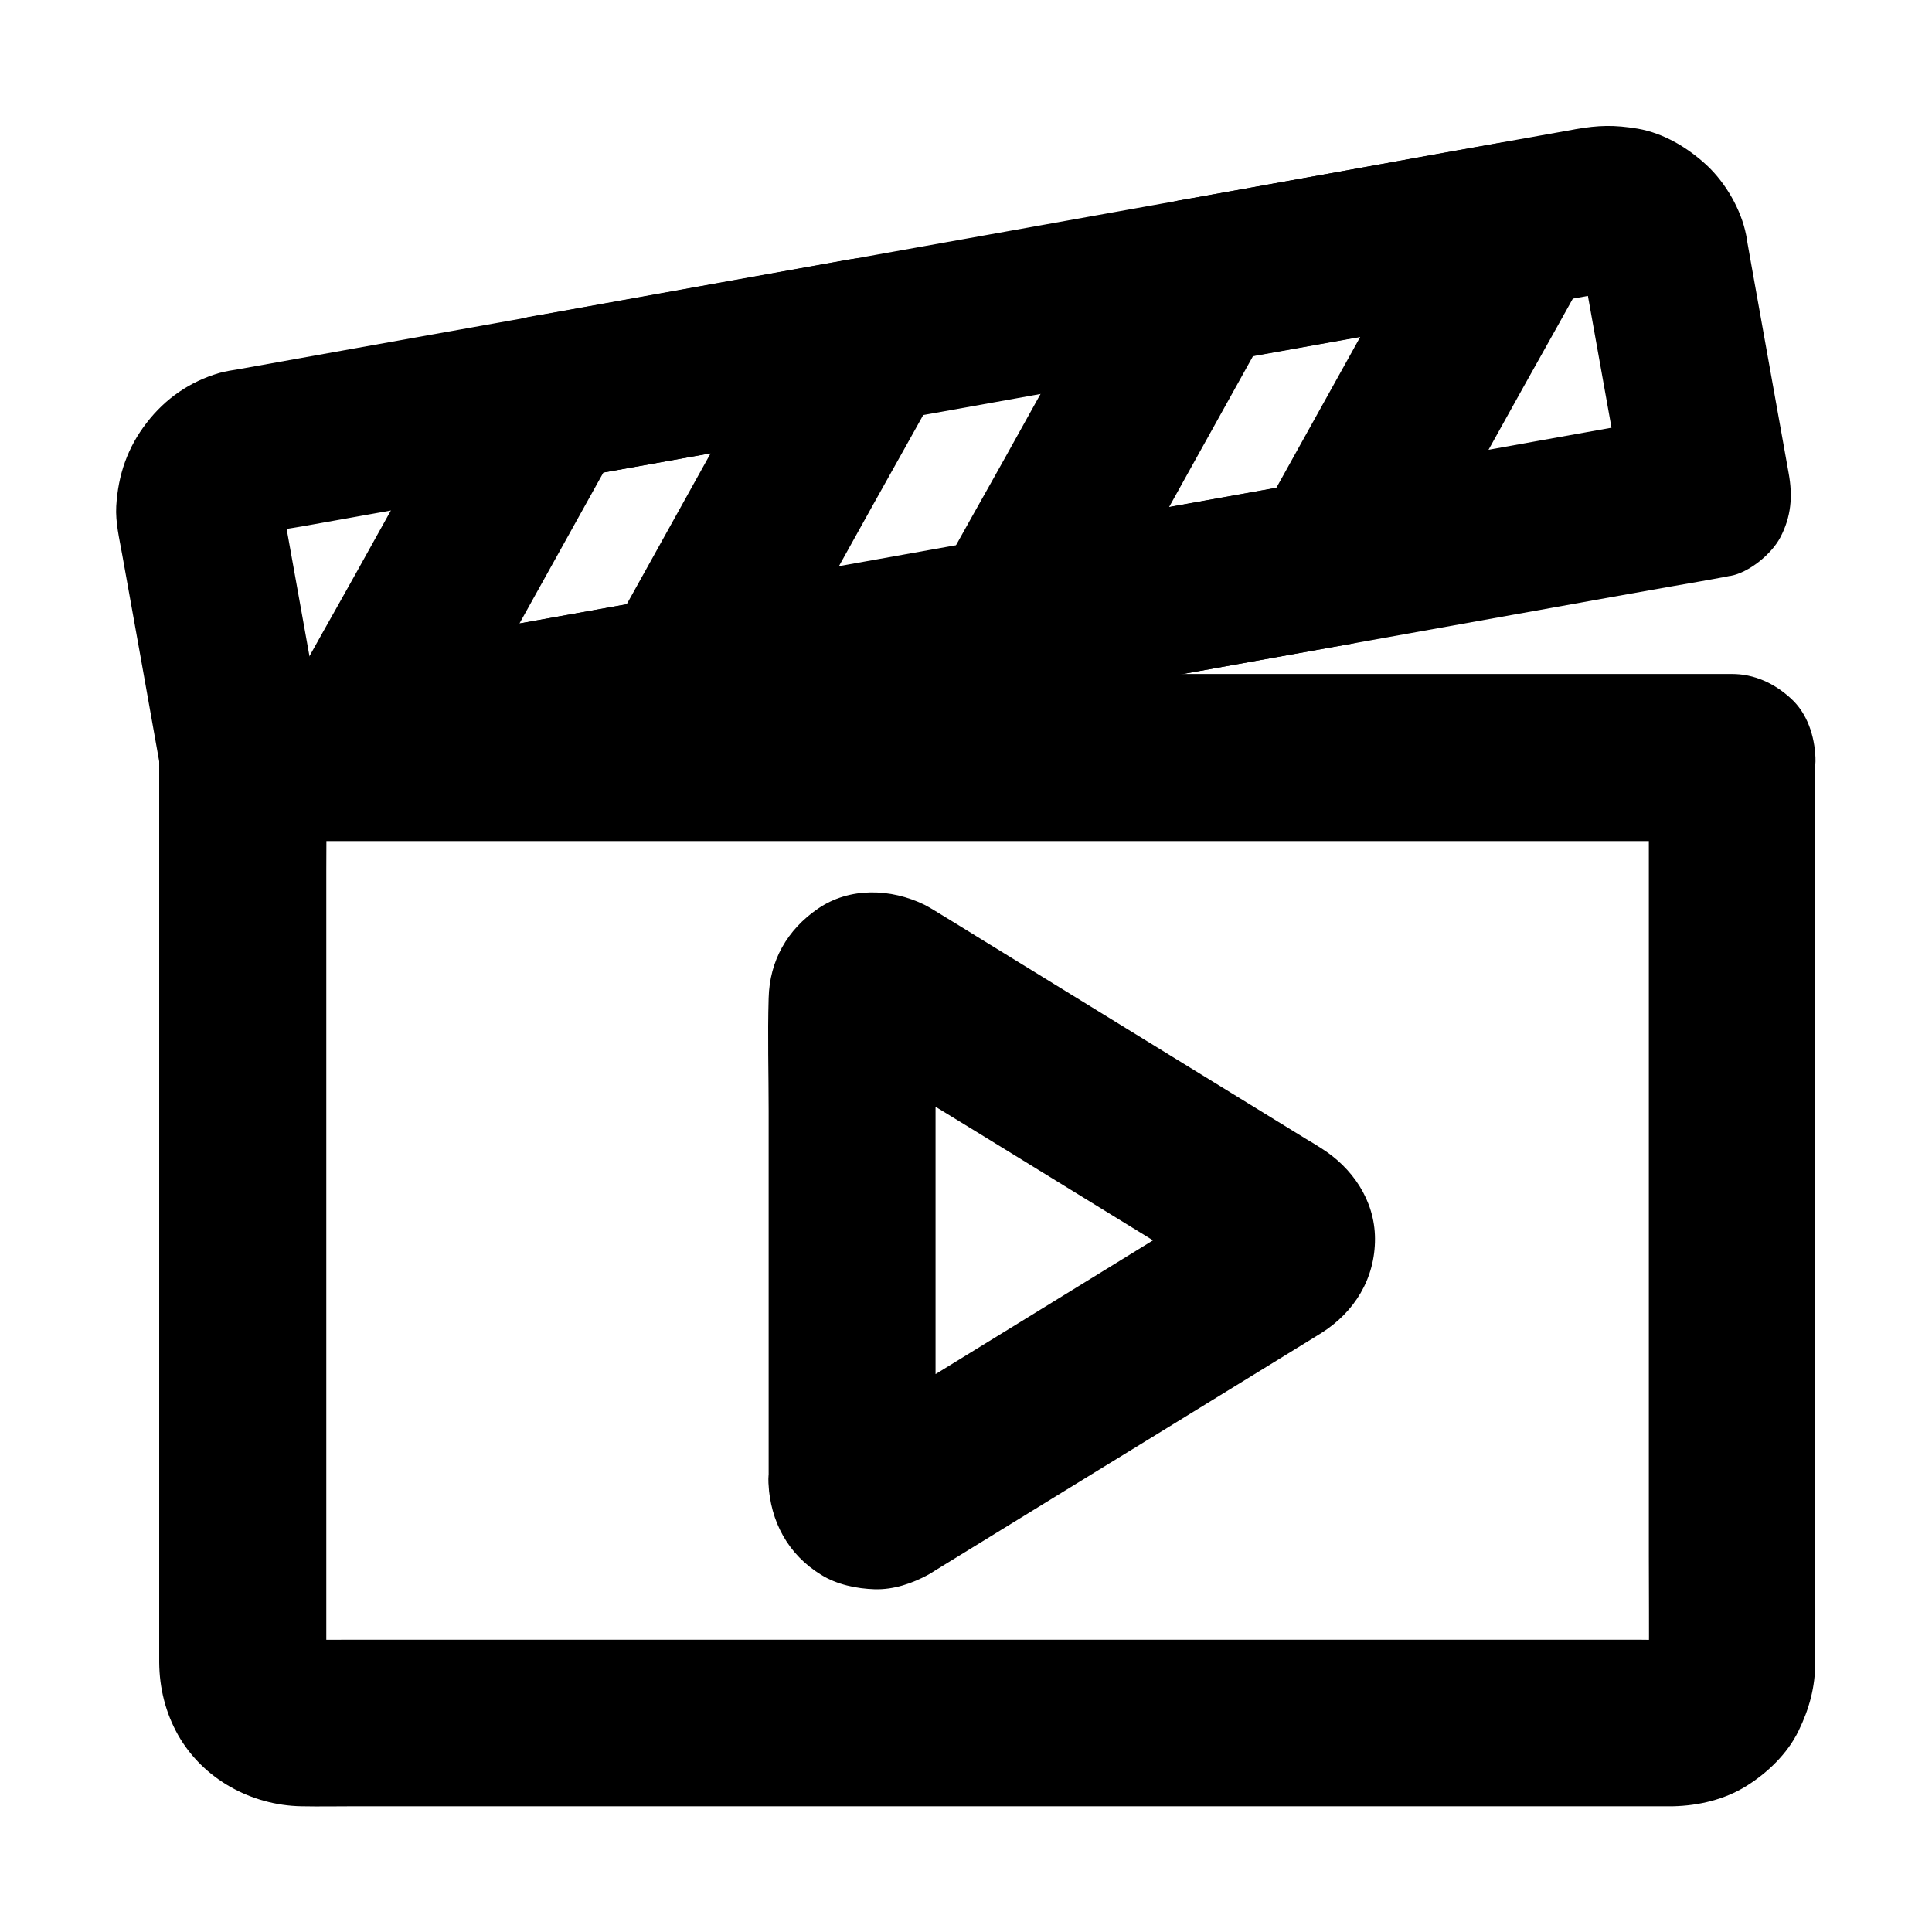 <?xml version="1.0" encoding="UTF-8"?>
<!-- Uploaded to: SVG Repo, www.svgrepo.com, Generator: SVG Repo Mixer Tools -->
<svg fill="#000000" width="800px" height="800px" version="1.1" viewBox="144 144 512 512" xmlns="http://www.w3.org/2000/svg">
 <g>
  <path d="m564.03 218.05c3.297 18.402 6.594 36.852 9.891 55.25 0.441 2.609 0.934 5.164 1.379 7.773 5.164-9.102 10.332-18.156 15.449-27.258-3.445 0.641-6.938 1.23-10.383 1.871-9.445 1.672-18.844 3.394-28.289 5.066-13.922 2.508-27.898 5.019-41.82 7.477-17.023 3.051-33.996 6.102-51.02 9.152-18.547 3.344-37.098 6.641-55.645 9.988-18.793 3.344-37.59 6.742-56.383 10.086-17.516 3.148-35.078 6.297-52.594 9.445-14.809 2.656-29.617 5.312-44.43 7.969-10.629 1.918-21.305 3.836-31.93 5.707-5.019 0.887-10.086 1.723-15.105 2.707-0.195 0.051-0.441 0.098-0.641 0.098 9.102 5.164 18.156 10.332 27.258 15.449-3.297-18.449-6.641-36.949-9.938-55.398-0.492-2.754-1.031-5.512-1.477-8.266 0.246 1.969 0.543 3.938 0.789 5.902-0.148-1.379-0.148-2.656 0-4.035-0.246 1.969-0.543 3.938-0.789 5.902 0.195-1.328 0.492-2.559 0.984-3.789-0.738 1.77-1.477 3.543-2.215 5.266 0.59-1.426 1.328-2.656 2.262-3.887-1.133 1.477-2.312 3-3.445 4.477 0.836-0.984 1.723-1.918 2.754-2.707-1.477 1.133-3 2.312-4.477 3.445 1.082-0.789 2.164-1.426 3.394-1.969-1.77 0.738-3.543 1.477-5.266 2.215 3.789-1.477 8.168-1.82 12.102-2.559 8.512-1.523 17.023-3.051 25.586-4.574 12.742-2.262 25.484-4.574 38.227-6.84 15.695-2.805 31.438-5.609 47.133-8.461 17.172-3.102 34.34-6.148 51.562-9.25 17.465-3.148 34.883-6.25 52.348-9.398 16.234-2.902 32.422-5.805 48.66-8.707 13.777-2.461 27.551-4.922 41.277-7.379 9.84-1.77 19.68-3.543 29.52-5.312 4.676-0.836 9.297-1.672 13.973-2.508 0.395-0.051 0.836-0.148 1.23-0.195-1.969 0.246-3.938 0.543-5.902 0.789 1.379-0.148 2.656-0.148 4.035 0-1.969-0.246-3.938-0.543-5.902-0.789 1.328 0.195 2.559 0.492 3.789 0.984-1.77-0.738-3.543-1.477-5.266-2.215 1.426 0.59 2.656 1.328 3.887 2.262-1.477-1.133-3-2.312-4.477-3.445 0.984 0.836 1.918 1.723 2.707 2.754-1.133-1.477-2.312-3-3.445-4.477 0.789 1.082 1.426 2.164 1.969 3.394-0.738-1.77-1.477-3.543-2.215-5.266 0.348 1.09 0.641 2.172 0.887 3.254 1.031 5.215 5.707 10.629 10.184 13.234 4.723 2.754 11.758 3.938 17.074 2.215 5.363-1.723 10.527-5.066 13.234-10.184 2.902-5.461 3.445-10.973 2.215-17.074-1.328-6.691-5.363-13.676-10.332-18.352-5.066-4.723-11.512-8.609-18.402-9.789-6.25-1.031-10.281-0.934-16.531 0.148-0.148 0.051-0.344 0.051-0.492 0.098-2.215 0.395-4.379 0.789-6.594 1.18-10.727 1.918-21.5 3.836-32.227 5.758-17.07 3.148-34.094 6.199-51.117 9.25-20.762 3.738-41.574 7.43-62.336 11.168-21.746 3.887-43.492 7.773-65.238 11.711-20.172 3.641-40.344 7.231-60.516 10.875-16.039 2.856-32.078 5.758-48.117 8.609-9.152 1.625-18.301 3.297-27.453 4.922-1.77 0.297-3.543 0.543-5.266 1.031-7.773 2.262-14.316 6.789-19.238 13.188-5.066 6.543-7.578 13.777-8.07 22.09-0.246 4.281 0.836 8.66 1.574 12.84 3.297 18.352 6.594 36.652 9.84 55.004 0.297 1.574 0.59 3.148 0.836 4.773 0.887 4.969 5.805 10.922 10.184 13.234 5.512 2.902 10.922 3.344 17.074 2.215 3.445-0.641 6.938-1.23 10.383-1.871 9.445-1.672 18.844-3.394 28.289-5.066 13.922-2.508 27.898-5.019 41.82-7.477 17.023-3.051 33.996-6.102 51.02-9.152 18.547-3.344 37.098-6.641 55.645-9.988 18.793-3.344 37.59-6.742 56.383-10.086 17.516-3.148 35.078-6.297 52.594-9.445 14.809-2.656 29.617-5.312 44.43-7.969 10.629-1.918 21.305-3.836 31.93-5.707 5.019-0.887 10.086-1.723 15.105-2.707 0.195-0.051 0.441-0.098 0.641-0.098 4.969-0.887 10.922-5.805 13.234-10.184 2.902-5.512 3.344-10.922 2.215-17.074-3.297-18.402-6.594-36.852-9.891-55.25-0.441-2.609-0.934-5.164-1.379-7.773-0.934-5.164-5.805-10.676-10.184-13.234-4.723-2.754-11.758-3.938-17.074-2.215-5.363 1.723-10.527 5.066-13.234 10.184-2.898 5.457-3.293 10.82-2.211 16.969z"/>
  <path d="m355.18 223.07c-5.609 10.086-11.219 20.223-16.875 30.309-8.953 16.09-17.91 32.227-26.863 48.316-2.066 3.691-4.133 7.379-6.148 11.121 4.43-3.394 8.809-6.789 13.234-10.184-9.543 1.723-19.039 3.394-28.586 5.117-15.203 2.707-30.406 5.461-45.609 8.168-3.492 0.641-7.035 1.277-10.527 1.871 8.316 10.824 16.68 21.695 24.992 32.52 5.609-10.086 11.219-20.223 16.875-30.309 8.953-16.09 17.91-32.227 26.863-48.316 2.066-3.691 4.133-7.379 6.148-11.121-4.43 3.394-8.809 6.789-13.234 10.184 9.543-1.723 19.039-3.394 28.586-5.117 15.203-2.707 30.406-5.461 45.609-8.168 3.492-0.641 7.035-1.277 10.527-1.871 5.164-0.934 10.676-5.805 13.234-10.184 2.754-4.723 3.938-11.758 2.215-17.074-1.723-5.363-5.066-10.527-10.184-13.234-5.512-2.902-10.922-3.344-17.074-2.215-11.168 2.016-22.336 3.984-33.504 6.004-15.598 2.805-31.191 5.609-46.789 8.414-1.379 0.246-2.805 0.441-4.184 0.738-5.902 1.23-10.973 5.856-13.922 10.973-2.215 3.887-4.328 7.773-6.496 11.711-8.363 15.055-16.727 30.109-25.094 45.117-5.856 10.527-11.906 21.008-17.613 31.637-0.098 0.195-0.195 0.344-0.297 0.543-4.379 7.871-3.789 17.465 1.723 24.602 2.41 3.148 5.215 5.266 8.855 6.84 4.871 2.066 9.199 2.066 14.414 1.133 11.168-2.016 22.336-3.984 33.504-6.004 15.598-2.805 31.191-5.609 46.789-8.414 1.379-0.246 2.805-0.441 4.184-0.738 5.902-1.23 10.973-5.856 13.922-10.973 2.215-3.887 4.328-7.773 6.496-11.711 8.363-15.055 16.727-30.109 25.094-45.117 5.856-10.527 11.855-21.059 17.613-31.637 0.098-0.195 0.195-0.344 0.297-0.543 2.856-5.066 3.789-11.414 2.215-17.074-1.426-5.117-5.363-10.727-10.184-13.234-10.328-5.508-24.203-2.852-30.207 7.922z"/>
  <path d="m527.33 192.23c-5.609 10.086-11.219 20.223-16.875 30.309-8.953 16.09-17.91 32.227-26.863 48.316-2.066 3.691-4.133 7.379-6.148 11.121 4.43-3.394 8.809-6.789 13.234-10.184-9.543 1.723-19.039 3.394-28.586 5.117-15.203 2.707-30.406 5.461-45.609 8.168-3.492 0.641-7.035 1.277-10.527 1.871 8.316 10.824 16.68 21.695 24.992 32.52 5.609-10.086 11.219-20.223 16.875-30.309 8.953-16.09 17.91-32.227 26.863-48.316 2.066-3.691 4.133-7.379 6.148-11.121-4.43 3.394-8.809 6.789-13.234 10.184 9.543-1.723 19.039-3.394 28.586-5.117 15.203-2.707 30.406-5.461 45.609-8.168 3.492-0.641 7.035-1.277 10.527-1.871 5.164-0.934 10.676-5.805 13.234-10.184 2.754-4.723 3.938-11.758 2.215-17.074-1.723-5.363-5.066-10.527-10.184-13.234-5.512-2.902-10.922-3.344-17.074-2.215-11.168 2.016-22.336 3.984-33.504 6.004-15.598 2.805-31.191 5.609-46.789 8.414-1.379 0.246-2.805 0.441-4.184 0.738-5.902 1.23-10.973 5.856-13.922 10.973-2.215 3.887-4.328 7.773-6.496 11.711-8.363 15.055-16.727 30.109-25.094 45.117-5.856 10.527-11.906 21.008-17.613 31.637-0.098 0.195-0.195 0.344-0.297 0.543-4.379 7.871-3.789 17.465 1.723 24.602 2.41 3.148 5.215 5.266 8.855 6.84 4.871 2.066 9.199 2.066 14.414 1.133 11.168-2.016 22.336-3.984 33.504-6.004 15.598-2.805 31.191-5.609 46.789-8.414 1.379-0.246 2.805-0.441 4.184-0.738 5.902-1.23 10.973-5.856 13.922-10.973 2.215-3.887 4.328-7.773 6.496-11.711 8.363-15.055 16.727-30.109 25.094-45.117 5.856-10.527 11.855-21.059 17.613-31.637 0.098-0.195 0.195-0.344 0.297-0.543 2.856-5.066 3.789-11.414 2.215-17.074-1.426-5.117-5.363-10.727-10.184-13.234-10.379-5.512-24.203-2.852-30.207 7.922z"/>
  <path d="m580.96 344.8v24.156 57.711 69.617 60.074c0 9.445 0.098 18.941 0 28.387 0 0.789-0.051 1.574-0.148 2.363 0.246-1.969 0.543-3.938 0.789-5.902-0.195 1.328-0.543 2.559-1.031 3.836 0.738-1.77 1.477-3.543 2.215-5.266-0.543 1.18-1.133 2.312-1.918 3.394 1.133-1.477 2.312-3 3.445-4.477-0.934 1.23-1.969 2.215-3.199 3.199 1.477-1.133 3-2.312 4.477-3.445-1.082 0.789-2.164 1.379-3.394 1.918 1.77-0.738 3.543-1.477 5.266-2.215-1.277 0.492-2.508 0.836-3.836 1.031 1.969-0.246 3.938-0.543 5.902-0.789-3.738 0.395-7.625 0.148-11.367 0.148h-26.223-39.211-48.02-52.398-53.137-49.496-41.574-29.863c-4.625 0-9.25 0.051-13.824 0-0.836 0-1.672-0.051-2.508-0.148 1.969 0.246 3.938 0.543 5.902 0.789-1.328-0.195-2.559-0.543-3.836-1.031 1.77 0.738 3.543 1.477 5.266 2.215-1.18-0.543-2.312-1.133-3.394-1.918 1.477 1.133 3 2.312 4.477 3.445-1.23-0.934-2.215-1.969-3.199-3.199 1.133 1.477 2.312 3 3.445 4.477-0.789-1.082-1.379-2.164-1.918-3.394 0.738 1.77 1.477 3.543 2.215 5.266-0.492-1.277-0.836-2.508-1.031-3.836 0.246 1.969 0.543 3.938 0.789 5.902-0.297-2.656-0.148-5.363-0.148-8.02v-17.27-57.219-69.617-60.516c0-9.742 0.148-19.531 0-29.273v-0.441l-22.141 22.141h10.527 28.684 42.461 51.809 56.727 57.27 53.629 44.918 32.621c5.117 0 10.234 0.051 15.352 0h0.641c5.656 0 11.66-2.461 15.645-6.496 3.836-3.836 6.742-10.137 6.496-15.645-0.246-5.707-2.117-11.66-6.496-15.645-4.328-3.984-9.645-6.496-15.645-6.496h-10.527-28.684-42.461-51.809-56.727-57.27-53.629-44.918-32.621c-5.117 0-10.234-0.051-15.352 0h-0.641c-11.957 0-22.141 10.137-22.141 22.141v19.977 49.25 62.434 59.531 40.441 8.168c0.051 6.789 1.672 13.332 5.019 19.285 6.641 11.66 19.387 18.598 32.621 18.844 4.82 0.098 9.691 0 14.516 0h37.293 52.793 61.695 63.418 58.105 45.707 26.371 3.691c6.691-0.148 13.629-1.77 19.387-5.363 5.609-3.492 10.922-8.609 13.824-14.613 2.856-5.856 4.43-11.66 4.43-18.203 0.051-8.562 0-17.121 0-25.684v-52.398-63.023-57.418-36.164-5.019c0-5.656-2.461-11.66-6.496-15.645-3.836-3.836-10.137-6.742-15.645-6.496-5.707 0.246-11.66 2.117-15.645 6.496-3.809 4.332-6.316 9.645-6.316 15.648z"/>
  <path d="m391.93 537.02v-43.691-69.371c0-5.363-0.246-10.773 0.051-16.137-0.246 1.969-0.543 3.938-0.789 5.902 0.098-0.641 0.246-1.133 0.441-1.723-0.738 1.77-1.477 3.543-2.215 5.266 0.246-0.543 0.543-0.984 0.887-1.426-1.133 1.477-2.312 3-3.445 4.477 0.246-0.297 0.492-0.543 0.789-0.789-1.477 1.133-3 2.312-4.477 3.445 0.441-0.344 0.887-0.641 1.426-0.887-1.77 0.738-3.543 1.477-5.266 2.215 0.543-0.195 1.031-0.344 1.625-0.441-1.969 0.246-3.938 0.543-5.902 0.789 0.59-0.051 1.082-0.051 1.723 0-1.969-0.246-3.938-0.543-5.902-0.789 0.395 0.051 0.789 0.148 1.133 0.297-1.77-0.738-3.543-1.477-5.266-2.215 3.938 1.672 7.578 4.527 11.168 6.742 8.316 5.117 16.629 10.234 24.945 15.301 18.895 11.609 37.836 23.273 56.727 34.883 4.43 2.707 9.055 5.266 13.332 8.215-1.477-1.133-3-2.312-4.477-3.445 0.492 0.395 0.836 0.789 1.23 1.277-1.133-1.477-2.312-3-3.445-4.477 0.246 0.297 0.395 0.641 0.59 0.984-0.738-1.77-1.477-3.543-2.215-5.266 0.195 0.543 0.344 1.031 0.441 1.625-0.246-1.969-0.543-3.938-0.789-5.902 0.051 0.59 0.051 1.082 0 1.672 0.246-1.969 0.543-3.938 0.789-5.902-0.098 0.59-0.246 1.082-0.441 1.625 0.738-1.77 1.477-3.543 2.215-5.266-0.148 0.344-0.344 0.688-0.59 0.984 1.133-1.477 2.312-3 3.445-4.477-0.395 0.492-0.738 0.887-1.23 1.277 1.477-1.133 3-2.312 4.477-3.445-3.492 2.41-7.231 4.477-10.875 6.691-8.363 5.117-16.727 10.281-25.043 15.398-18.895 11.609-37.738 23.223-56.629 34.832-3.051 1.871-6.148 3.789-9.199 5.656-1.426 0.887-2.856 1.918-4.43 2.559 1.77-0.738 3.543-1.477 5.266-2.215-0.395 0.148-0.738 0.246-1.133 0.297 1.969-0.246 3.938-0.543 5.902-0.789-0.59 0.051-1.082 0.051-1.723 0 1.969 0.246 3.938 0.543 5.902 0.789-0.59-0.098-1.082-0.246-1.625-0.441 1.77 0.738 3.543 1.477 5.266 2.215-0.543-0.246-0.934-0.543-1.426-0.887 1.477 1.133 3 2.312 4.477 3.445-0.297-0.246-0.543-0.492-0.789-0.789 1.133 1.477 2.312 3 3.445 4.477-0.344-0.492-0.641-0.934-0.887-1.426 0.738 1.77 1.477 3.543 2.215 5.266-0.195-0.59-0.344-1.082-0.441-1.723 0.246 1.969 0.543 3.938 0.789 5.902 0.004-0.141 0.004-0.387-0.047-0.586-0.297-5.856-2.262-11.465-6.496-15.645-3.836-3.836-10.137-6.742-15.645-6.496-5.707 0.246-11.66 2.117-15.645 6.496-3.836 4.184-6.789 9.789-6.496 15.645 0.492 10.184 5.164 18.941 14.023 24.355 4.133 2.559 9.348 3.641 14.121 3.789 5.019 0.148 9.938-1.523 14.27-3.887 0.641-0.344 1.277-0.789 1.918-1.18 4.43-2.707 8.855-5.461 13.285-8.168 15.547-9.543 31.094-19.141 46.691-28.684 12.891-7.922 25.781-15.844 38.621-23.762 1.18-0.738 2.41-1.477 3.59-2.215 8.809-5.559 14.27-14.465 14.219-25.043-0.051-10.137-6.004-18.793-14.367-24.008-1.277-0.836-2.609-1.625-3.938-2.41-13.086-8.02-26.125-16.09-39.211-24.109-15.398-9.496-30.848-18.941-46.25-28.438-4.281-2.656-8.609-5.312-12.891-7.922-0.934-0.59-1.82-1.082-2.754-1.574-8.906-4.328-19.777-4.723-28.191 1.031-8.168 5.609-12.84 13.777-13.086 23.715-0.297 9.938 0 19.875 0 29.816v56.926 39.754 2.066c0 5.656 2.461 11.66 6.496 15.645 3.836 3.836 10.137 6.742 15.645 6.496 5.707-0.246 11.66-2.117 15.645-6.496 3.938-4.383 6.445-9.695 6.445-15.699z"/>
 </g>
</svg>